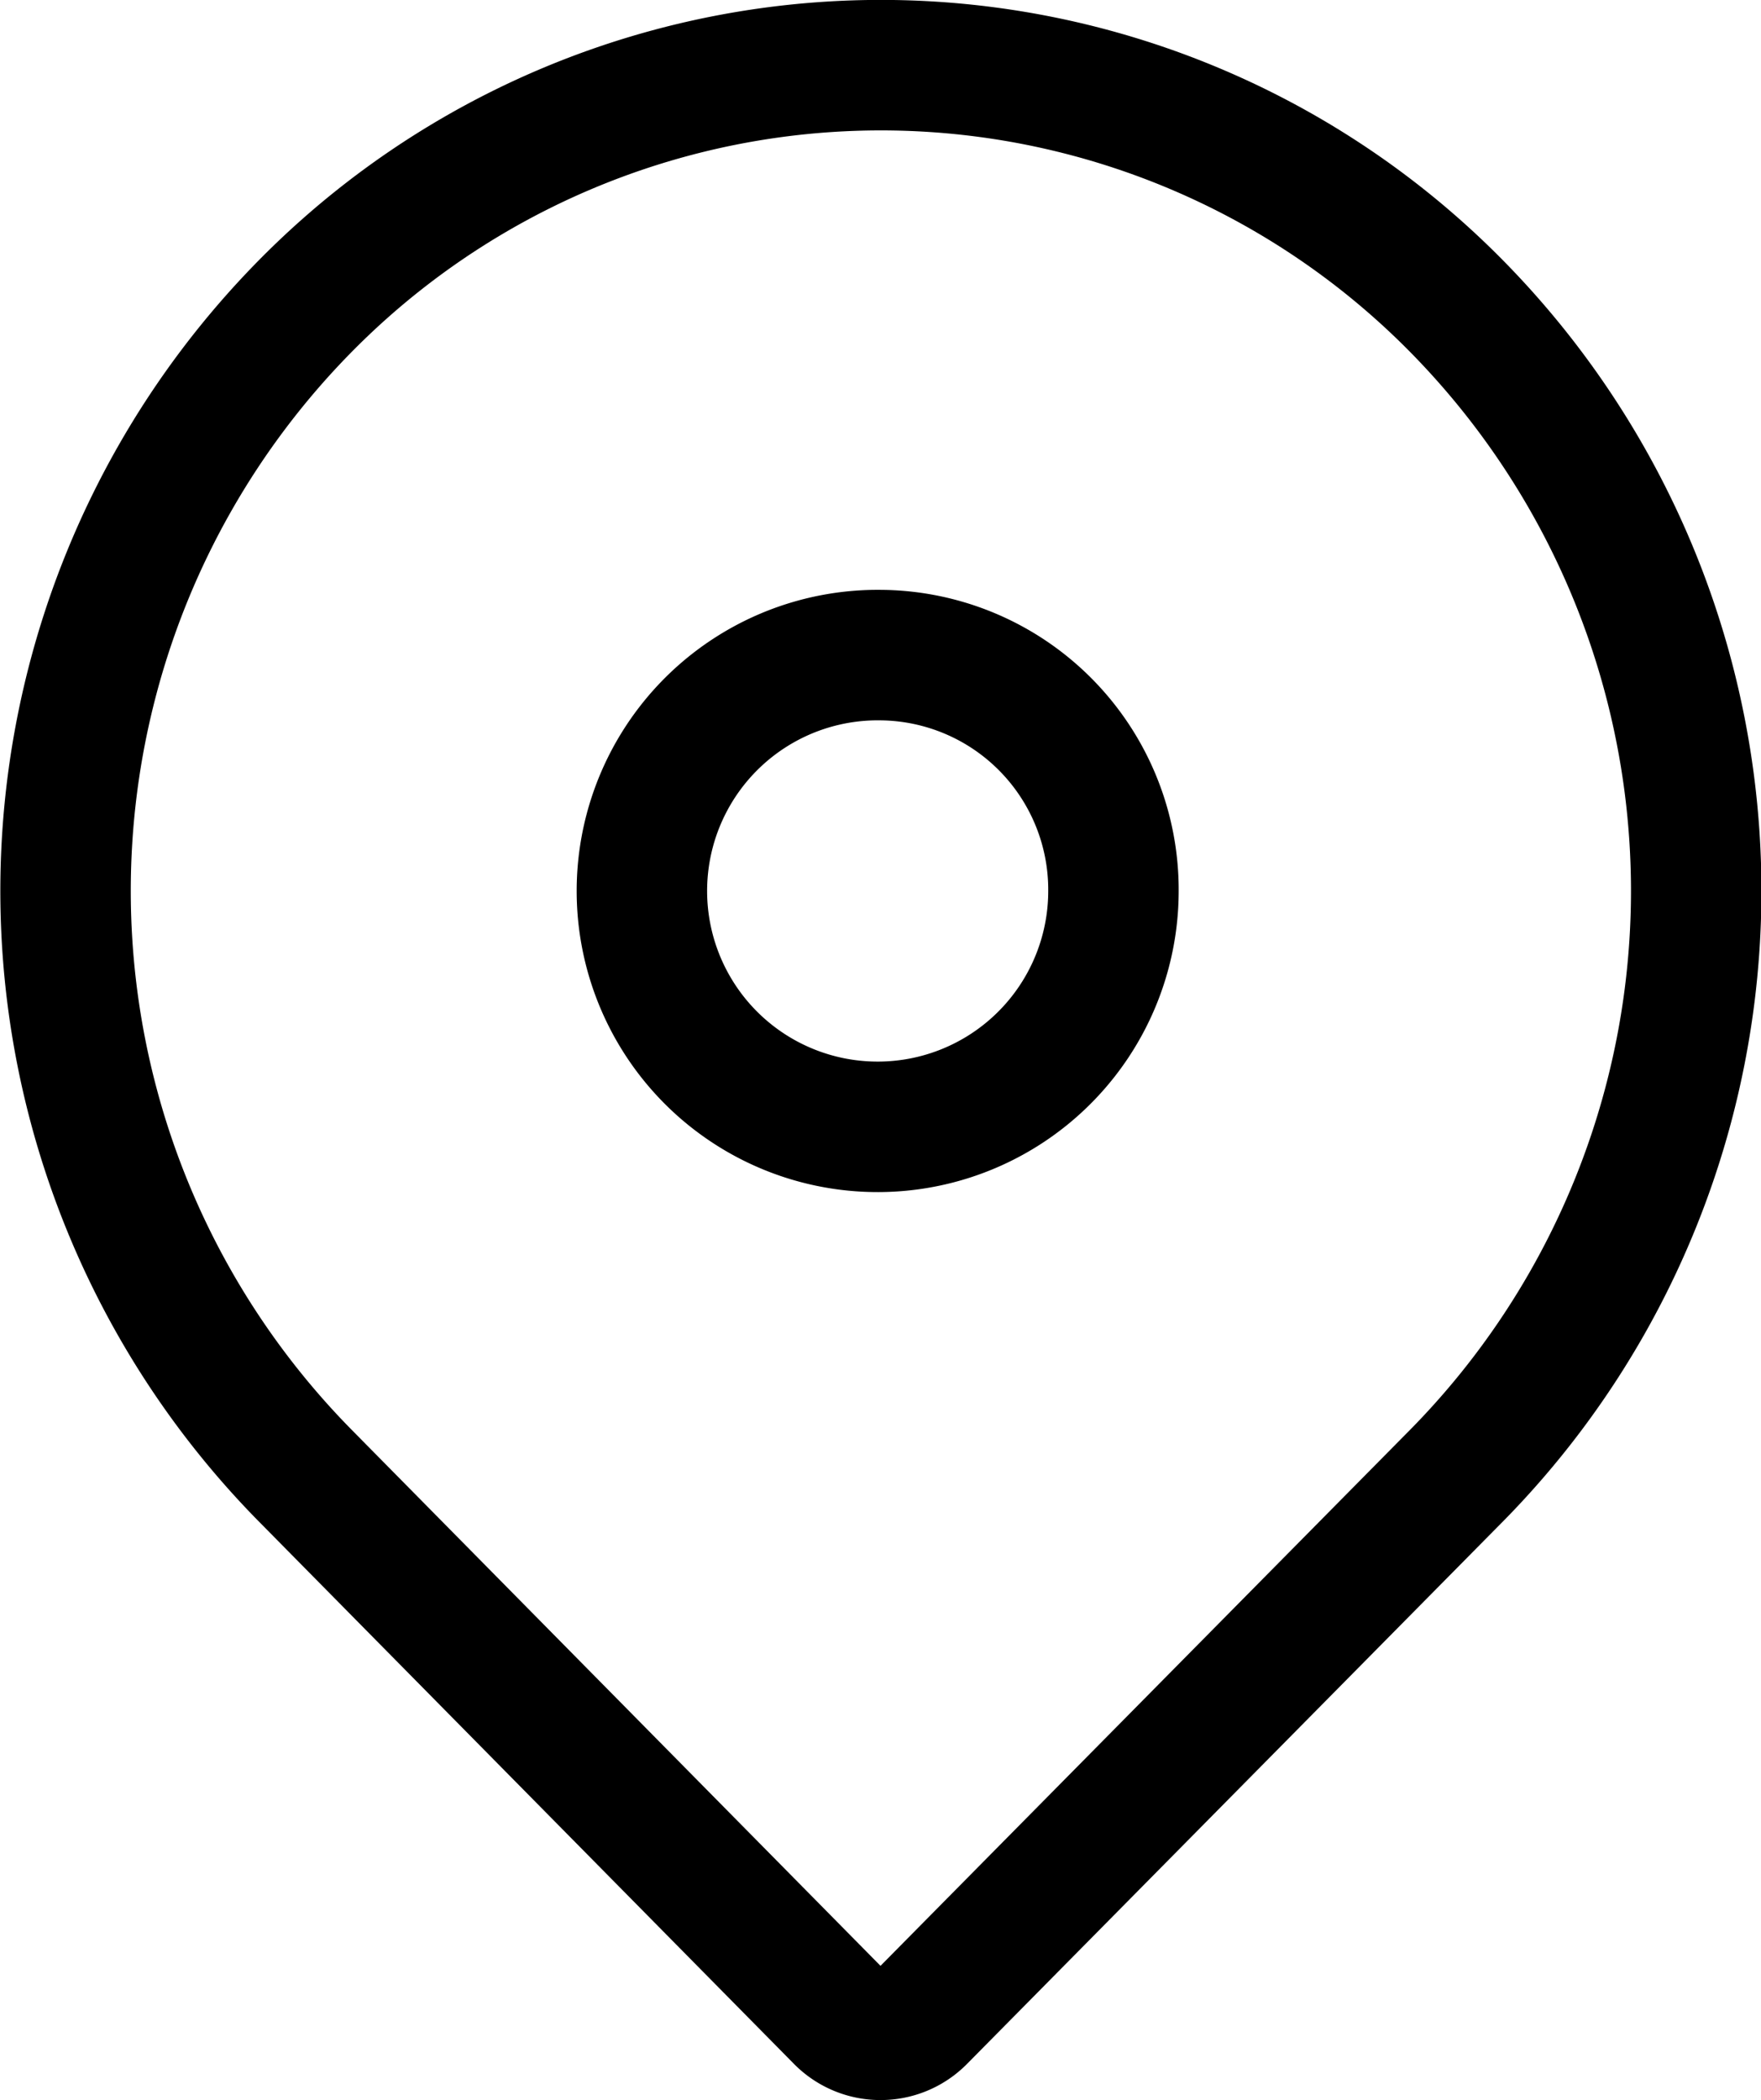 <svg xmlns="http://www.w3.org/2000/svg" width="16.2" height="19.311" viewBox="0 0 16.2 19.311">
  <path id="Differenzmenge_34" data-name="Differenzmenge 34" d="M7.5,18.111a.517.517,0,0,1-.37-.155L2.2,12.961a7.659,7.659,0,0,1,0-10.738,7.436,7.436,0,0,1,10.607,0,7.659,7.659,0,0,1,0,10.738L7.87,17.956A.517.517,0,0,1,7.5,18.111Zm0-12.687A2.169,2.169,0,1,0,9.643,7.593,2.158,2.158,0,0,0,7.5,5.424Z" transform="translate(0.6 0.6)" fill="none" stroke="#000" stroke-width="1.2"/>
</svg>
